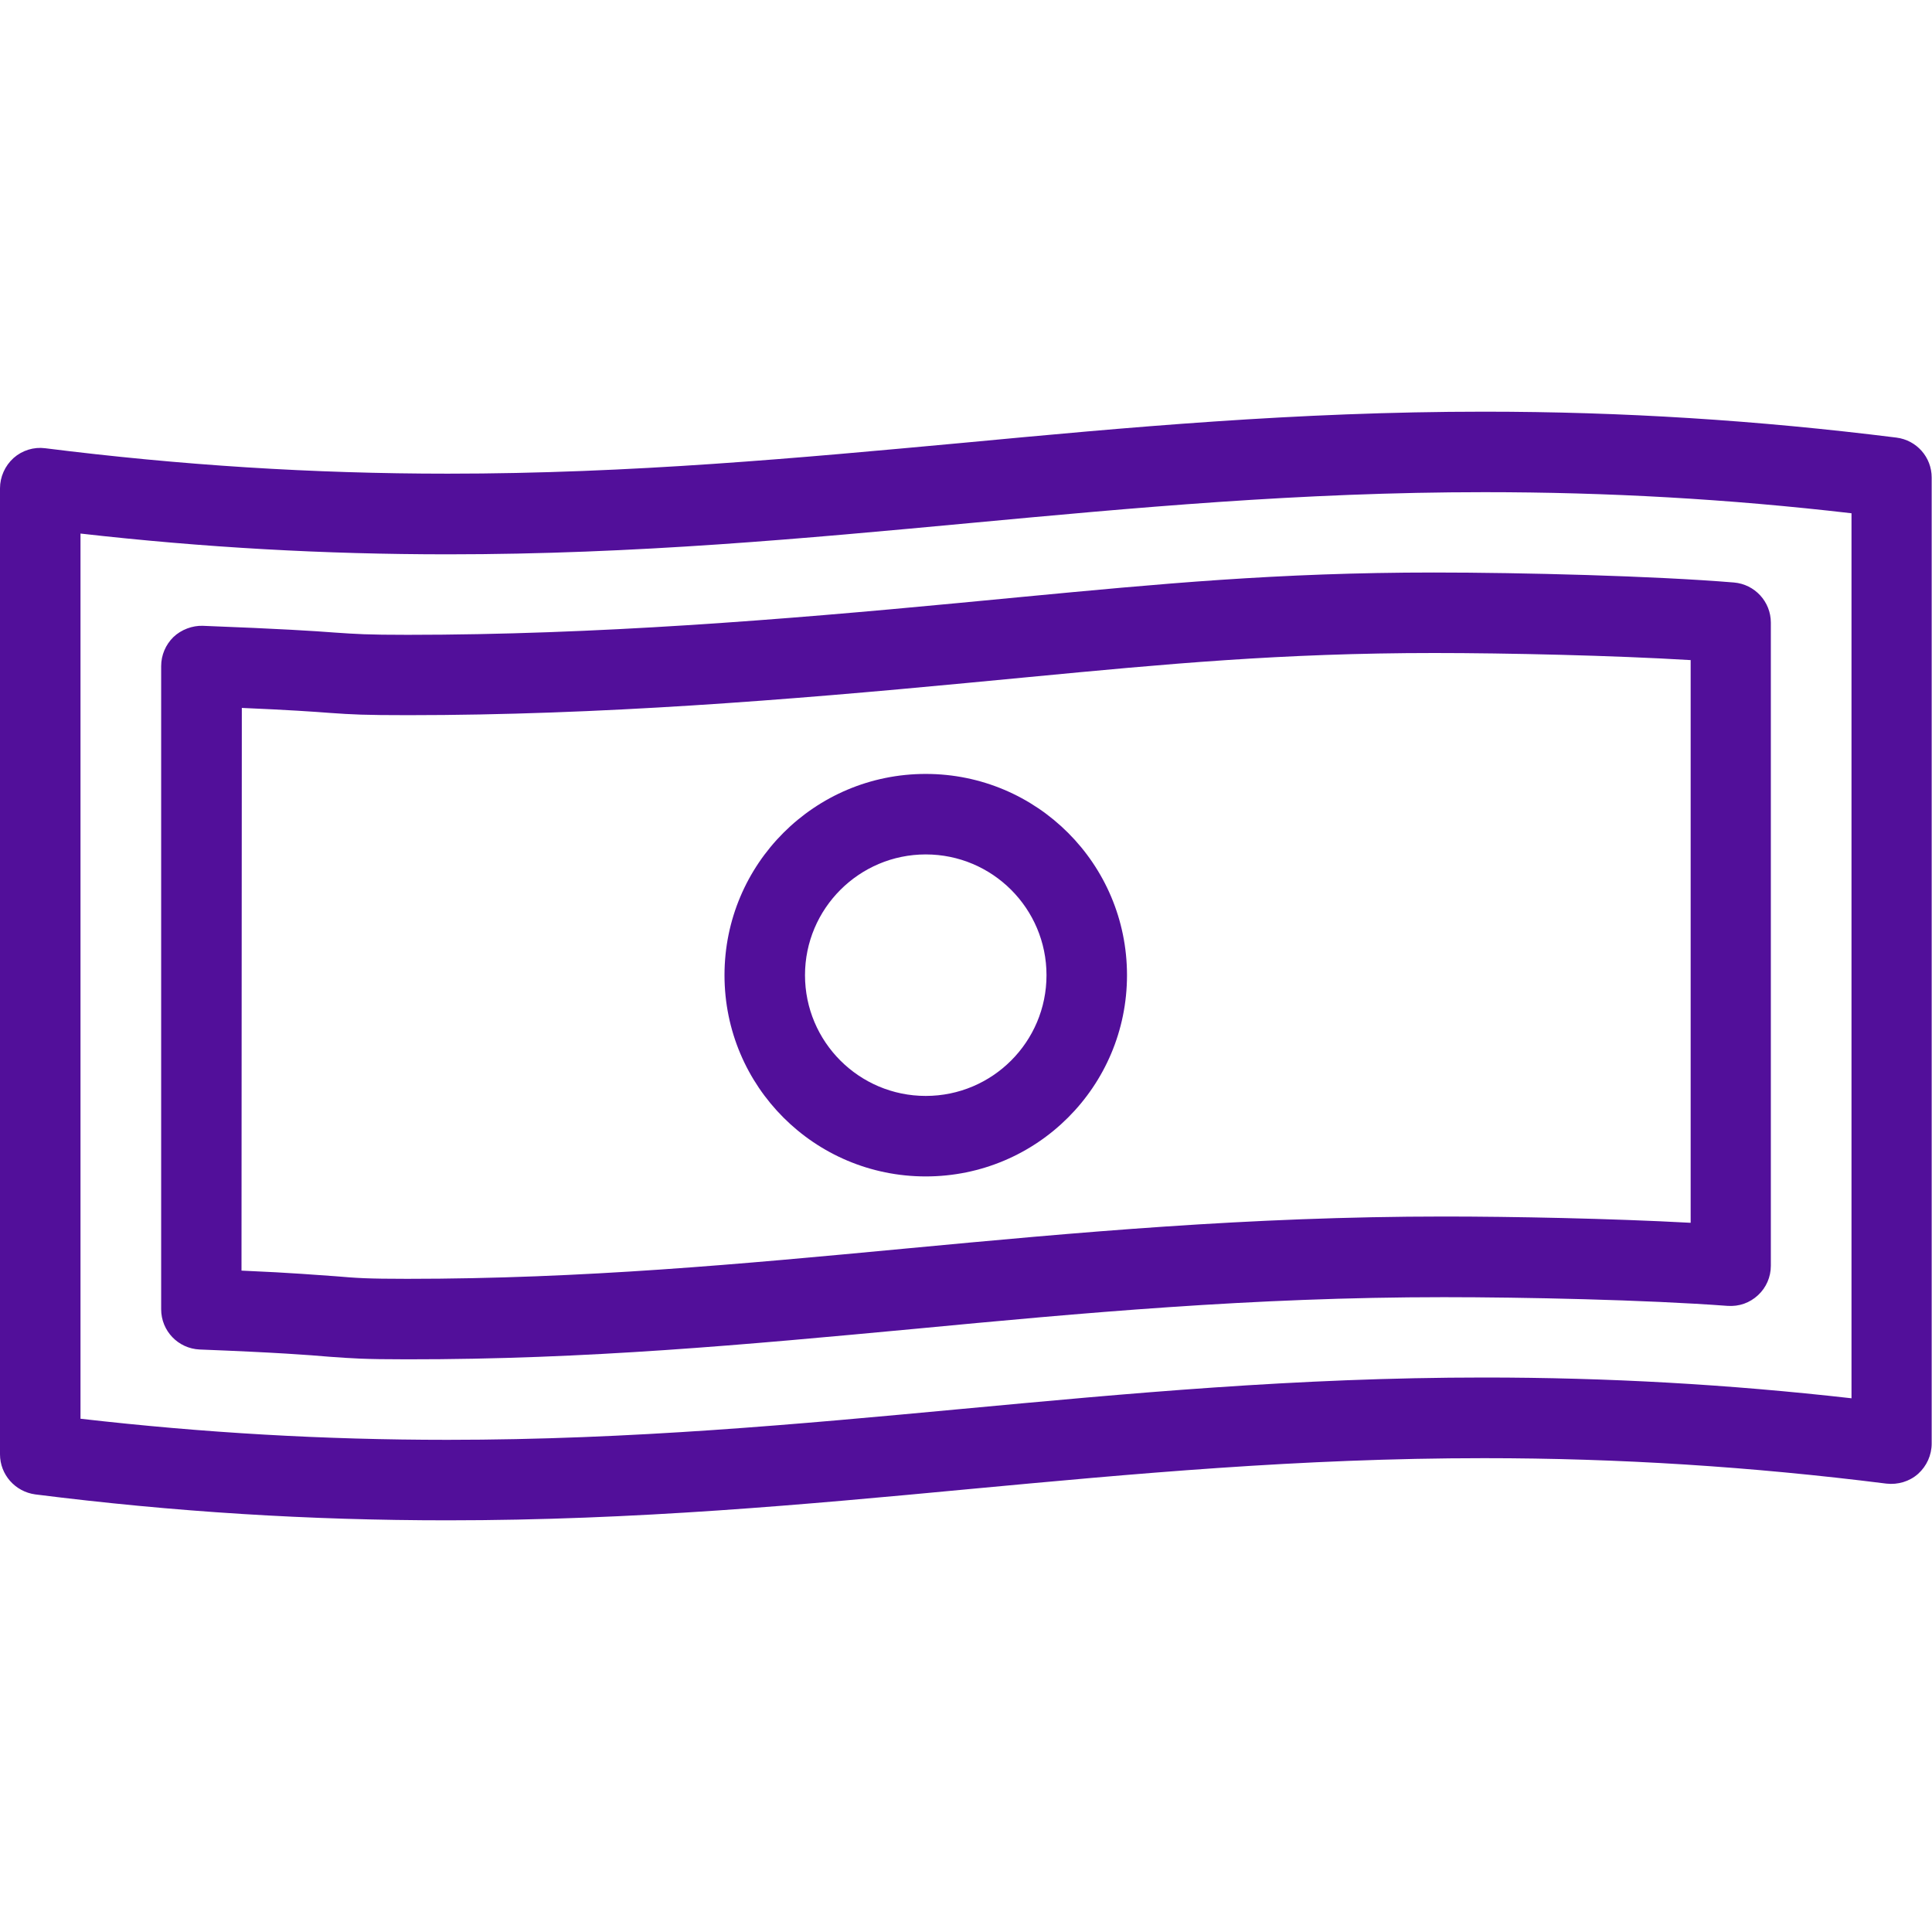 <?xml version="1.0" encoding="UTF-8"?> <svg xmlns="http://www.w3.org/2000/svg" xmlns:xlink="http://www.w3.org/1999/xlink" version="1.1" id="Layer_1" x="0px" y="0px" viewBox="0 0 1200 1200" style="enable-background:new 0 0 1200 1200;" xml:space="preserve"> <style type="text/css"> .st0{fill:#520F9A;} </style> <path class="st0" d="M277.9,944.3c-85.9,0-169.6-5.2-256-16.1C9.4,926.5,0,915.9,0,903.3v-600c0-7.1,3.1-14,8.4-18.8 c5.4-4.8,12.6-7,19.6-6.1c84.4,10.6,166.2,15.8,250.1,15.8c114.3,0,218.6-9.8,319.5-19.1c102-9.6,207.5-19.4,324.2-19.4 c85.9,0,169.7,5.3,256.1,16.1c12.6,1.6,21.9,12.2,21.9,24.8v600c0,7.2-3.1,14-8.4,18.8c-5.4,4.8-12.6,6.9-19.7,6.1 c-84.4-10.6-166.2-15.8-250-15.8c-114.5,0-218.8,9.8-319.7,19.2C500.1,934.5,394.6,944.3,277.9,944.3L277.9,944.3z M50,881.2 c76.6,8.8,151.4,13.1,227.9,13.1c114.4,0,218.8-9.8,319.6-19.2c102.1-9.5,207.6-19.5,324.3-19.5c76.6,0,151.5,4.2,228.2,12.9V318.8 c-76.6-8.9-151.4-13.1-228-13.1c-114.3,0-218.8,9.8-319.7,19.2c-102,9.5-207.5,19.4-324.1,19.4c-76.6,0-151.6-4.2-228.2-12.9v549.8 L50,881.2z"></path> <path class="st0" d="M252.9,844.3c-27.2,0-34.3-0.6-48.3-1.6c-12.9-1.1-31.9-2.6-80.6-4.5c-13.4-0.6-23.9-11.6-23.9-25V413.7 c0-6.8,2.8-13.3,7.6-18c4.9-4.7,11.9-7.2,18.2-7c49.2,1.9,68.9,3.2,82.1,4.2c13.3,0.9,19.8,1.4,45.2,1.4 c116.8,0,233.1-9.4,341.4-19.7l39.8-3.8c85.4-8.1,159-15.2,256.3-15.2c54.9,0,136.5,2.1,186.3,6.2c12.9,1.1,22.9,11.9,22.9,24.9 v399.5c0,7-2.9,13.6-8,18.3s-11.6,7.1-18.9,6.6c-50.9-3.8-127.1-5.4-176.3-5.4c-119,0-225.6,9.9-328.8,19.7 C463,835.2,364.6,844.4,252.9,844.3L252.9,844.3z M150,789.2c32.6,1.4,47.7,2.8,58.5,3.5c12.9,1.1,19.4,1.6,44.4,1.6 c109.4,0,206.7-9.1,309.6-18.8c105.2-9.9,213-19.9,334.4-19.9c42.1,0,103.6,1.2,153.2,3.9V410c-48.1-2.9-114.3-4.4-159.2-4.4 c-95,0-167.7,6.9-251.5,14.9l-39.9,3.8c-109.5,10.4-227.1,19.9-346,19.9c-27.4,0-34.4-0.4-48.7-1.4c-10.4-0.8-24.7-1.8-54.6-3.1 L150,789.2z"></path> <path class="st0" d="M575,530.7c41.4,0,75,33.6,75,75s-33.6,75-75,75s-75-33.6-75-75S533.7,530.7,575,530.7z M575,480.7 c-69.1,0-125,55.9-125,125s55.9,125,125,125s125-55.9,125-125S644.1,480.7,575,480.7z"></path> </svg> 